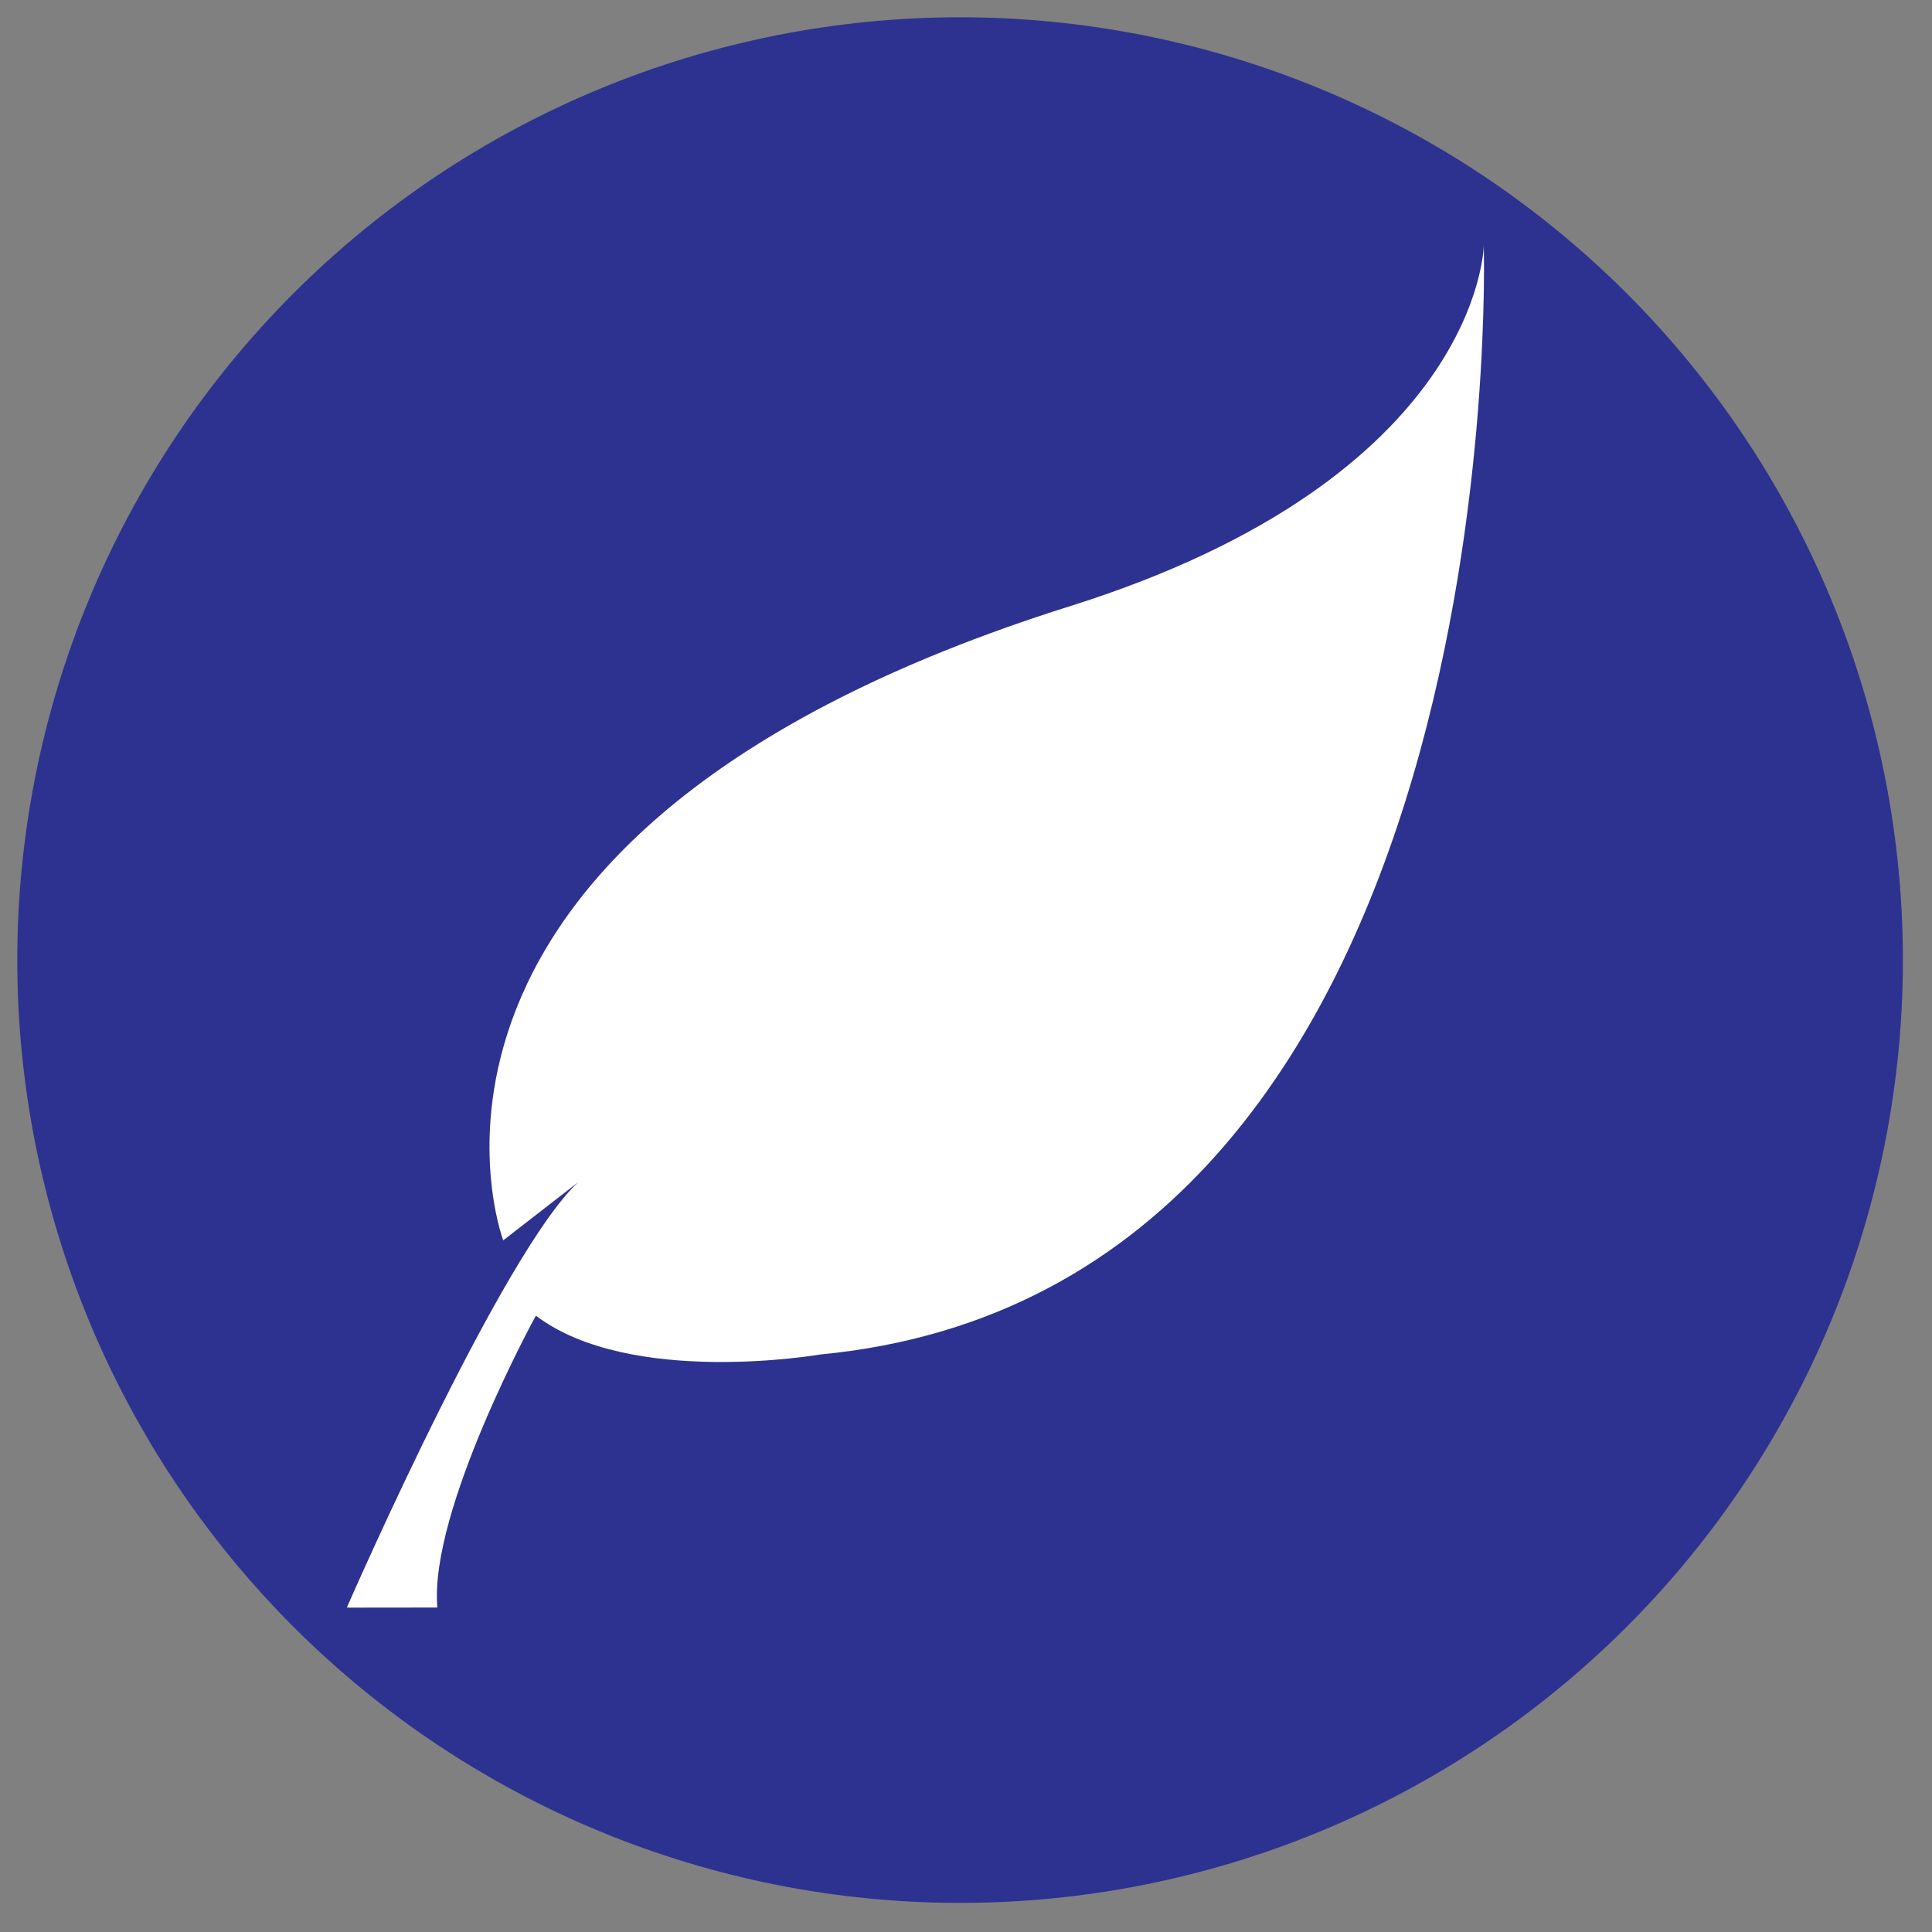<svg xmlns="http://www.w3.org/2000/svg" xmlns:xlink="http://www.w3.org/1999/xlink" width="500" viewBox="0 0 375 375" height="500" preserveAspectRatio="xMidYMid meet"><rect x="0" y="0" width="375" height="375" fill="#808080" stroke="none"/><defs><clipPath id="id1"><path d="M 3.352 3.352 L 369.352 3.352 L 369.352 369.352 L 3.352 369.352 Z M 3.352 3.352 " clip-rule="nonzero"></path></clipPath><clipPath id="id2"><path d="M 67 47 L 289 47 L 289 313 L 67 313 Z M 67 47 " clip-rule="nonzero"></path></clipPath><clipPath id="id3"><path d="M 73.484 37.5 L 304.227 48.418 L 291.25 322.609 L 60.508 311.691 Z M 73.484 37.5 " clip-rule="nonzero"></path></clipPath><clipPath id="id4"><path d="M 73.484 37.5 L 304.227 48.418 L 291.25 322.609 L 60.508 311.691 Z M 73.484 37.5 " clip-rule="nonzero"></path></clipPath></defs><g clip-path="url(#id1)"><path fill="#2d3290" d="M 369.352 186.352 C 369.352 189.348 369.277 192.34 369.133 195.332 C 368.984 198.324 368.766 201.309 368.473 204.289 C 368.176 207.27 367.812 210.242 367.371 213.203 C 366.934 216.168 366.418 219.117 365.836 222.055 C 365.25 224.992 364.594 227.914 363.867 230.816 C 363.141 233.723 362.34 236.609 361.473 239.473 C 360.602 242.34 359.664 245.184 358.656 248.004 C 357.645 250.824 356.566 253.617 355.422 256.383 C 354.277 259.148 353.062 261.887 351.781 264.594 C 350.5 267.301 349.156 269.977 347.742 272.617 C 346.332 275.258 344.855 277.863 343.316 280.434 C 341.777 283 340.176 285.531 338.512 288.02 C 336.848 290.512 335.121 292.961 333.34 295.363 C 331.555 297.77 329.711 300.129 327.812 302.445 C 325.914 304.762 323.957 307.027 321.945 309.246 C 319.934 311.465 317.871 313.633 315.754 315.754 C 313.633 317.871 311.465 319.934 309.246 321.945 C 307.027 323.957 304.762 325.914 302.445 327.812 C 300.129 329.711 297.77 331.555 295.363 333.34 C 292.961 335.121 290.512 336.848 288.02 338.512 C 285.531 340.176 283 341.777 280.434 343.316 C 277.863 344.855 275.258 346.332 272.617 347.742 C 269.977 349.156 267.301 350.5 264.594 351.781 C 261.887 353.062 259.148 354.277 256.383 355.422 C 253.617 356.566 250.824 357.645 248.004 358.656 C 245.184 359.664 242.34 360.602 239.473 361.473 C 236.609 362.34 233.723 363.141 230.816 363.867 C 227.914 364.594 224.992 365.25 222.055 365.836 C 219.117 366.418 216.168 366.934 213.203 367.371 C 210.242 367.812 207.27 368.176 204.289 368.473 C 201.309 368.766 198.324 368.984 195.332 369.133 C 192.34 369.277 189.348 369.352 186.352 369.352 C 183.355 369.352 180.363 369.277 177.371 369.133 C 174.383 368.984 171.395 368.766 168.414 368.473 C 165.434 368.176 162.461 367.812 159.5 367.371 C 156.539 366.934 153.586 366.418 150.652 365.836 C 147.715 365.25 144.793 364.594 141.887 363.867 C 138.98 363.141 136.098 362.34 133.23 361.473 C 130.363 360.602 127.52 359.664 124.699 358.656 C 121.883 357.645 119.086 356.566 116.32 355.422 C 113.555 354.277 110.816 353.062 108.109 351.781 C 105.402 350.5 102.727 349.156 100.086 347.742 C 97.445 346.332 94.84 344.855 92.27 343.316 C 89.703 341.777 87.172 340.176 84.684 338.512 C 82.191 336.848 79.746 335.121 77.34 333.34 C 74.934 331.555 72.574 329.711 70.258 327.812 C 67.941 325.914 65.676 323.957 63.457 321.945 C 61.238 319.934 59.07 317.871 56.953 315.754 C 54.832 313.633 52.77 311.465 50.758 309.246 C 48.746 307.027 46.789 304.762 44.891 302.445 C 42.992 300.129 41.148 297.77 39.363 295.363 C 37.582 292.961 35.855 290.512 34.191 288.02 C 32.527 285.531 30.926 283 29.387 280.434 C 27.848 277.863 26.371 275.258 24.961 272.617 C 23.547 269.977 22.203 267.301 20.922 264.594 C 19.641 261.887 18.43 259.148 17.281 256.383 C 16.137 253.617 15.059 250.824 14.051 248.004 C 13.039 245.184 12.102 242.34 11.23 239.473 C 10.363 236.609 9.562 233.723 8.836 230.816 C 8.109 227.914 7.453 224.992 6.867 222.055 C 6.285 219.117 5.773 216.168 5.332 213.203 C 4.895 210.242 4.527 207.27 4.234 204.289 C 3.941 201.309 3.719 198.324 3.574 195.332 C 3.426 192.34 3.352 189.348 3.352 186.352 C 3.352 183.355 3.426 180.363 3.574 177.371 C 3.719 174.383 3.941 171.395 4.234 168.414 C 4.527 165.434 4.895 162.461 5.332 159.5 C 5.773 156.539 6.285 153.586 6.867 150.652 C 7.453 147.715 8.109 144.793 8.836 141.887 C 9.562 138.98 10.363 136.098 11.23 133.23 C 12.102 130.363 13.039 127.52 14.051 124.699 C 15.059 121.883 16.137 119.086 17.281 116.32 C 18.43 113.555 19.641 110.816 20.922 108.109 C 22.203 105.402 23.547 102.727 24.961 100.086 C 26.371 97.445 27.848 94.84 29.387 92.27 C 30.926 89.703 32.527 87.172 34.191 84.684 C 35.855 82.191 37.582 79.746 39.363 77.34 C 41.148 74.934 42.992 72.574 44.891 70.258 C 46.789 67.941 48.746 65.676 50.758 63.457 C 52.77 61.238 54.832 59.07 56.953 56.953 C 59.07 54.832 61.238 52.77 63.457 50.758 C 65.676 48.746 67.941 46.789 70.258 44.891 C 72.574 42.992 74.934 41.148 77.34 39.363 C 79.746 37.582 82.191 35.855 84.684 34.191 C 87.172 32.527 89.703 30.926 92.27 29.387 C 94.84 27.848 97.445 26.371 100.086 24.961 C 102.727 23.547 105.402 22.203 108.109 20.922 C 110.816 19.641 113.555 18.43 116.32 17.281 C 119.086 16.137 121.883 15.059 124.699 14.051 C 127.52 13.039 130.363 12.102 133.23 11.23 C 136.098 10.363 138.98 9.562 141.887 8.836 C 144.793 8.109 147.715 7.453 150.652 6.867 C 153.586 6.285 156.539 5.773 159.5 5.332 C 162.461 4.895 165.434 4.527 168.414 4.234 C 171.395 3.941 174.383 3.719 177.371 3.574 C 180.363 3.426 183.355 3.352 186.352 3.352 C 189.348 3.352 192.34 3.426 195.332 3.574 C 198.324 3.719 201.309 3.941 204.289 4.234 C 207.27 4.527 210.242 4.895 213.203 5.332 C 216.168 5.773 219.117 6.285 222.055 6.867 C 224.992 7.453 227.914 8.109 230.816 8.836 C 233.723 9.562 236.609 10.363 239.473 11.23 C 242.34 12.102 245.184 13.039 248.004 14.051 C 250.824 15.059 253.617 16.137 256.383 17.281 C 259.148 18.43 261.887 19.641 264.594 20.922 C 267.301 22.203 269.977 23.547 272.617 24.961 C 275.258 26.371 277.863 27.848 280.434 29.387 C 283 30.926 285.531 32.527 288.02 34.191 C 290.512 35.855 292.961 37.582 295.363 39.363 C 297.77 41.148 300.129 42.992 302.445 44.891 C 304.762 46.789 307.027 48.746 309.246 50.758 C 311.465 52.77 313.633 54.832 315.754 56.953 C 317.871 59.07 319.934 61.238 321.945 63.457 C 323.957 65.676 325.914 67.941 327.812 70.258 C 329.711 72.574 331.555 74.934 333.34 77.34 C 335.121 79.746 336.848 82.191 338.512 84.684 C 340.176 87.172 341.777 89.703 343.316 92.27 C 344.855 94.84 346.332 97.445 347.742 100.086 C 349.156 102.727 350.5 105.402 351.781 108.109 C 353.062 110.816 354.277 113.555 355.422 116.32 C 356.566 119.086 357.645 121.883 358.656 124.699 C 359.664 127.52 360.602 130.363 361.473 133.23 C 362.34 136.098 363.141 138.98 363.867 141.887 C 364.594 144.793 365.25 147.715 365.836 150.652 C 366.418 153.586 366.934 156.539 367.371 159.5 C 367.812 162.461 368.176 165.434 368.473 168.414 C 368.766 171.395 368.984 174.383 369.133 177.371 C 369.277 180.363 369.352 183.355 369.352 186.352 Z M 369.352 186.352 " fill-opacity="1" fill-rule="nonzero"></path></g><g clip-path="url(#id2)"><g clip-path="url(#id3)"><g clip-path="url(#id4)"><path fill="#ffffff" d="M 97.676 240.754 C 97.676 240.754 67.852 161.66 207.719 117.648 C 287.473 92.551 287.996 47.664 287.996 47.664 C 287.996 47.664 294.453 250.062 159.156 262.91 C 159.156 262.91 122.348 269.277 104.012 255.367 C 104.012 255.367 83.23 293.227 84.891 312.02 L 67.316 312.039 C 67.316 312.039 100.387 236.195 114.387 227.785 L 97.672 240.754 Z M 97.676 240.754 " fill-opacity="1" fill-rule="nonzero"></path></g></g></g></svg>